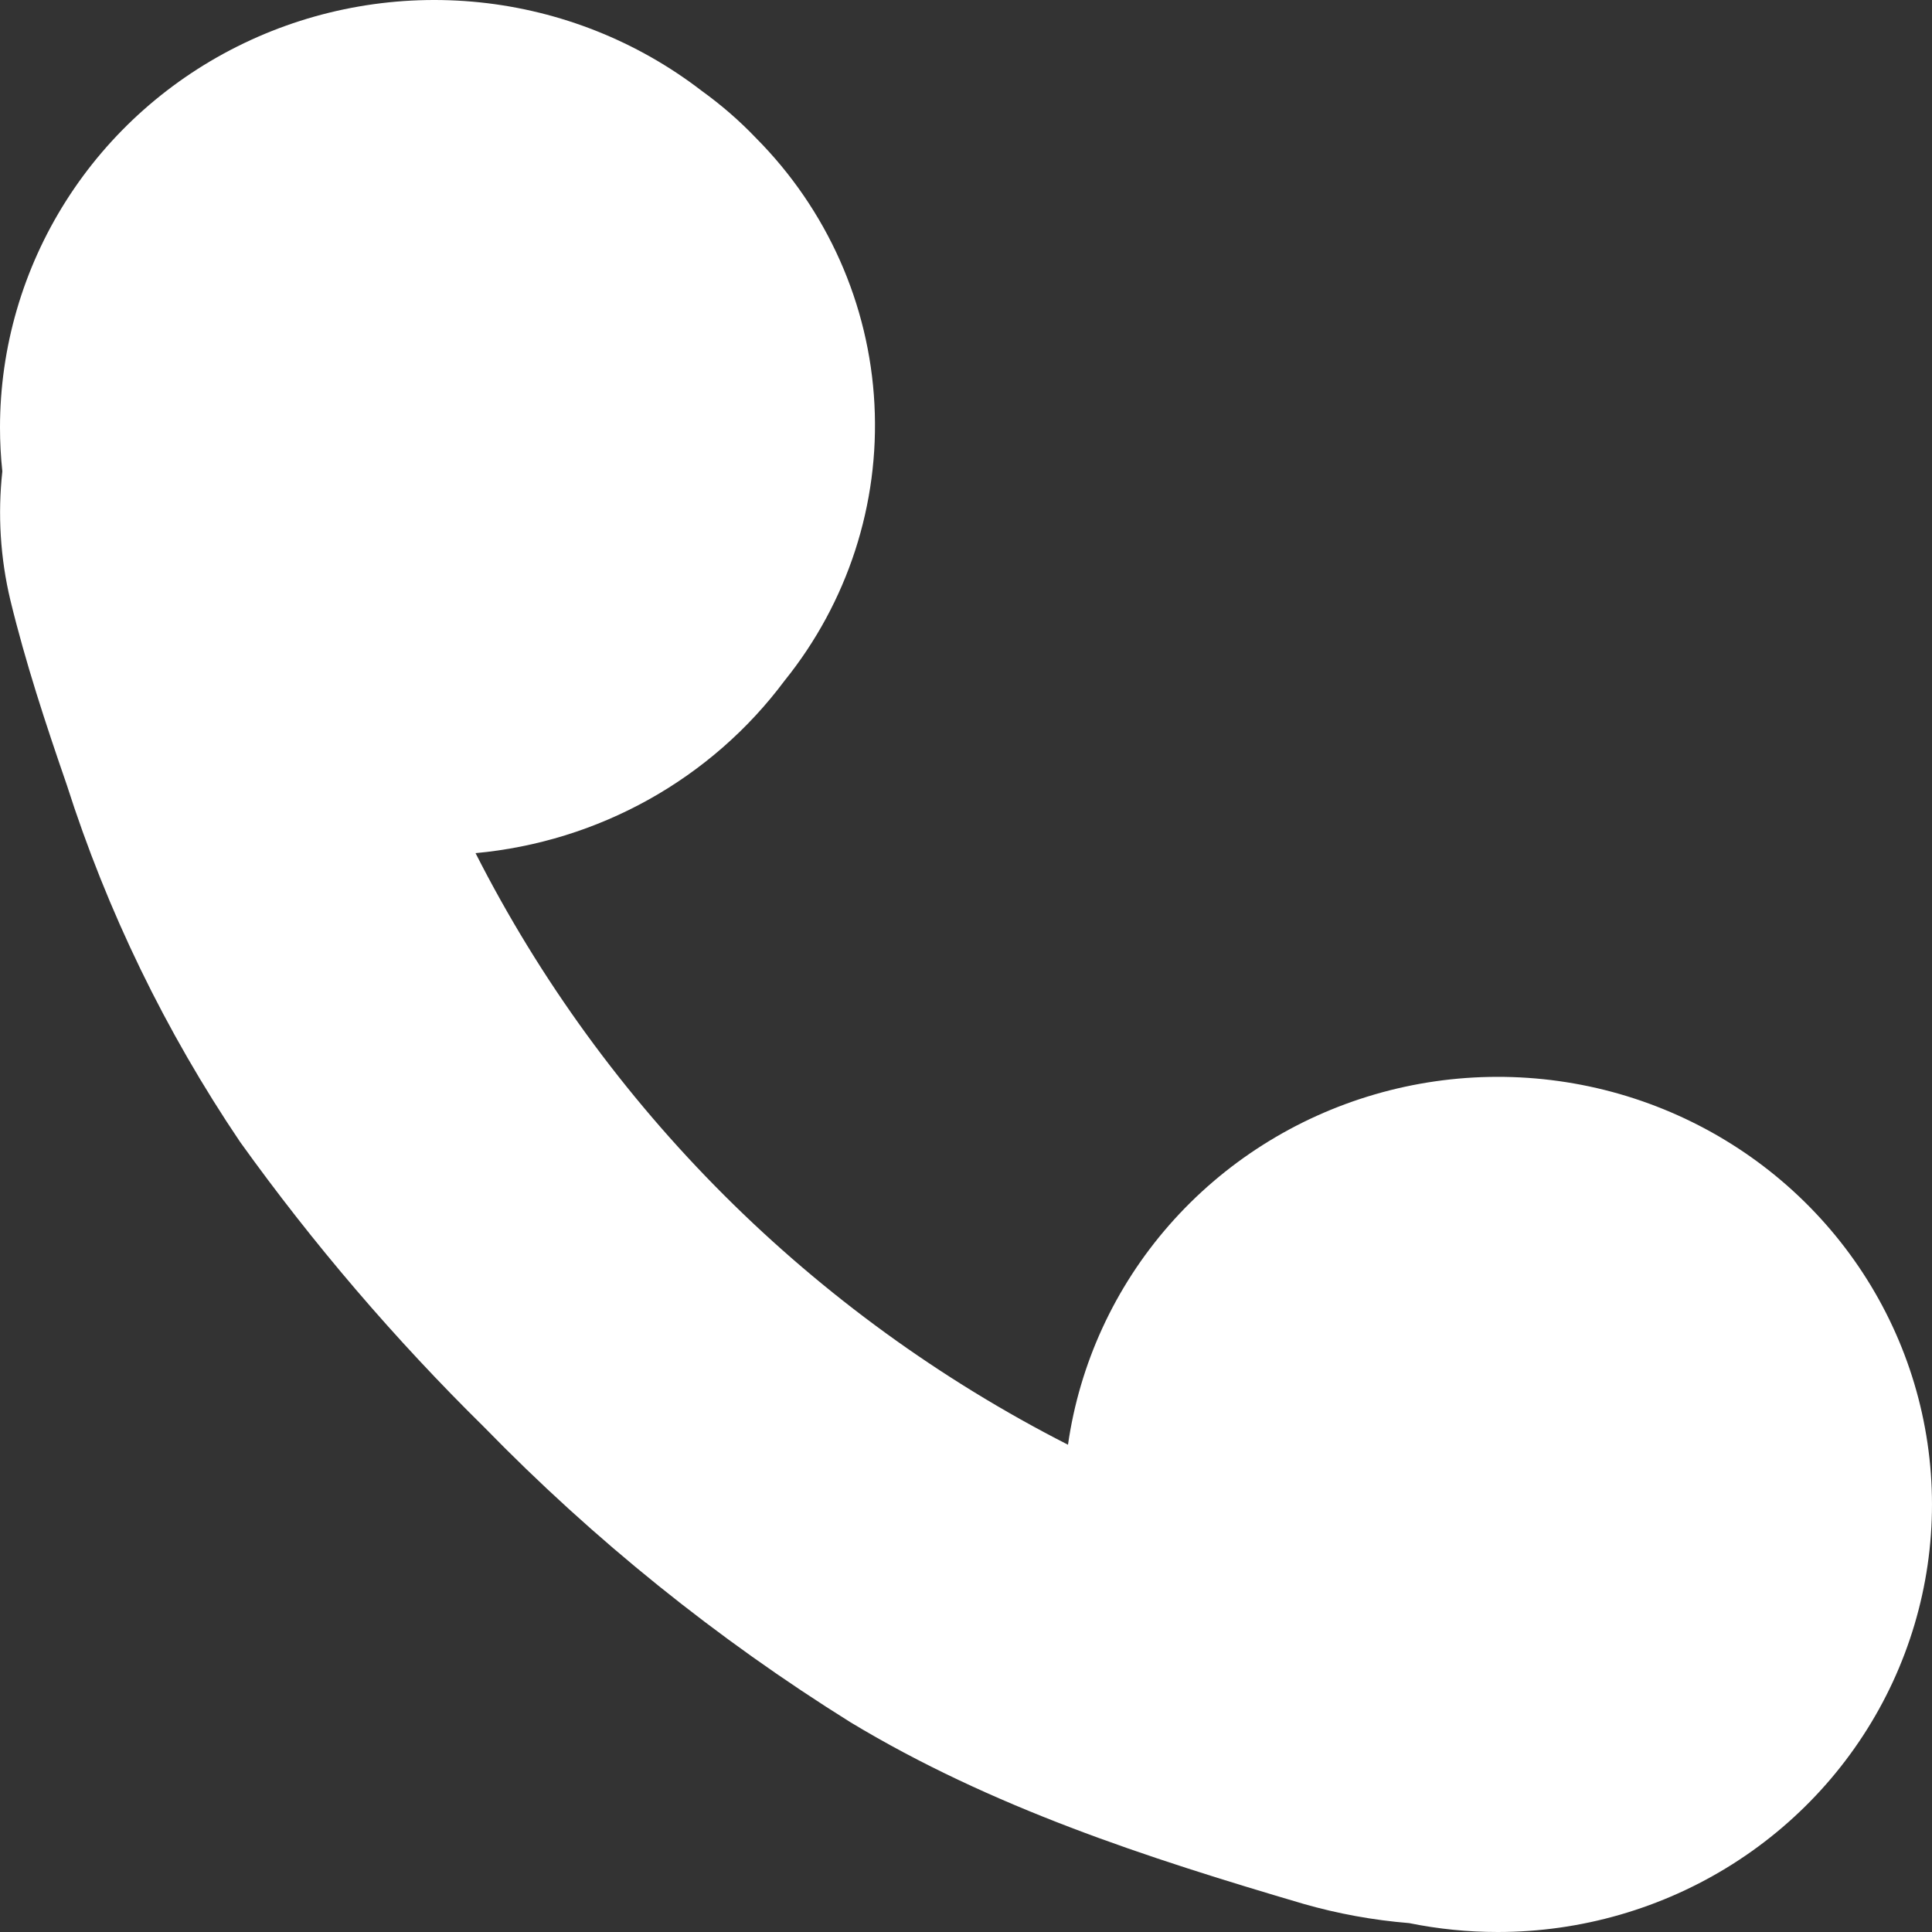 <?xml version="1.0" encoding="UTF-8"?> <svg xmlns="http://www.w3.org/2000/svg" width="43" height="43" viewBox="0 0 43 43" fill="none"><rect x="0" y="0" width="43" height="43" fill="#333333" stroke="none"/> <path d="M33.336 43C35.19 43 37.004 42.475 38.563 41.488C40.122 40.501 41.36 39.093 42.129 37.432C42.898 35.771 43.166 33.927 42.9 32.121C42.635 30.314 41.847 28.621 40.632 27.243C39.416 25.864 37.824 24.86 36.044 24.348C34.265 23.837 32.374 23.84 30.597 24.358C28.819 24.876 27.231 25.886 26.02 27.269C24.81 28.651 24.029 30.347 23.77 32.155C18.071 29.25 13.455 24.64 10.584 18.988C11.94 18.863 13.254 18.456 14.439 17.795C15.624 17.134 16.654 16.233 17.46 15.152C18.867 13.408 19.579 11.219 19.462 8.994C19.346 6.77 18.409 4.665 16.827 3.073C16.457 2.685 16.05 2.333 15.614 2.019C14.187 0.921 12.476 0.239 10.675 0.052C8.874 -0.134 7.057 0.181 5.429 0.962C3.801 1.743 2.429 2.959 1.469 4.472C0.51 5.984 0 7.731 2.87066e-07 9.514C-8.17225e-05 9.84 0.017 10.166 0.052 10.491C-0.053 11.45 0.007 12.42 0.231 13.359C0.568 14.748 1.017 16.111 1.485 17.465C2.385 20.282 3.684 22.958 5.344 25.416C6.968 27.681 8.785 29.804 10.776 31.764C13.216 34.269 15.955 36.475 18.932 38.334C22.062 40.222 25.512 41.344 29.005 42.372C29.774 42.593 30.564 42.737 31.363 42.802C32.012 42.934 32.673 43 33.336 43V43Z" fill="white"></path> </svg> 